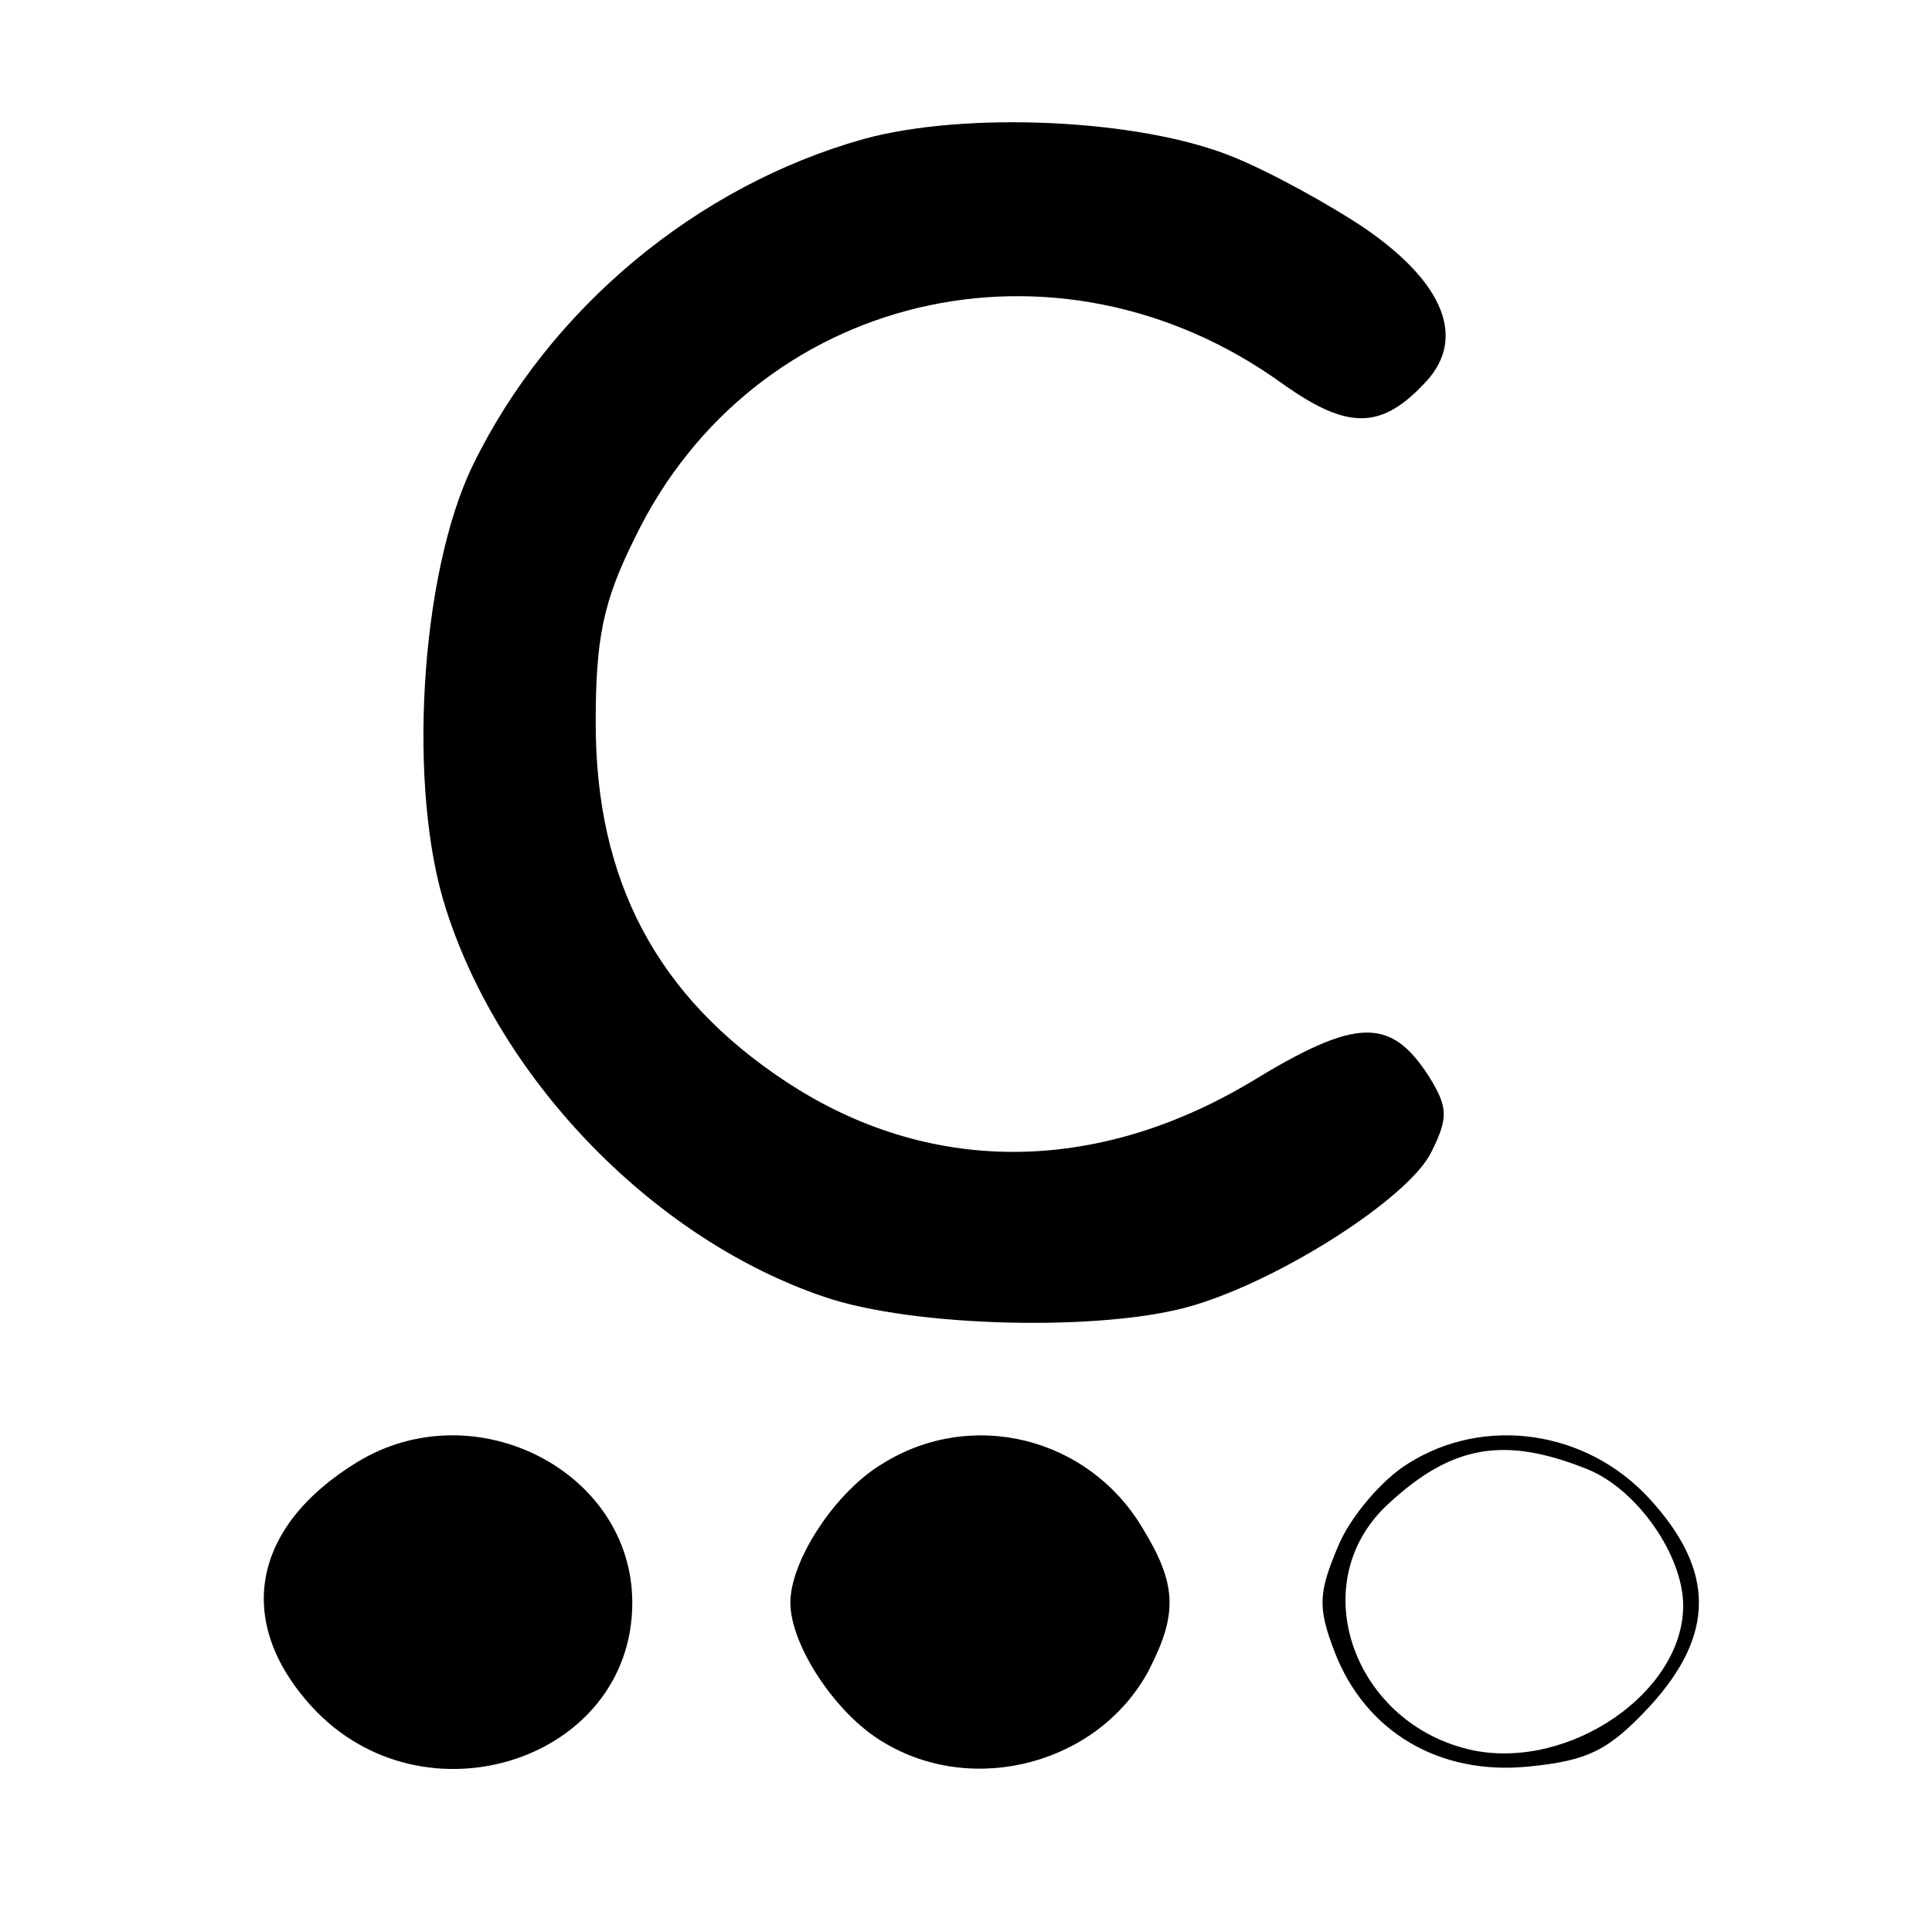 <?xml version="1.0" standalone="no"?>
<!DOCTYPE svg PUBLIC "-//W3C//DTD SVG 20010904//EN"
 "http://www.w3.org/TR/2001/REC-SVG-20010904/DTD/svg10.dtd">
<svg version="1.0" xmlns="http://www.w3.org/2000/svg"
 width="132pt" height="132pt" viewBox="0 0 132 132"
 preserveAspectRatio="xMidYMid meet">
<g transform="translate(0,132) scale(0.1,-0.1)"
fill="#000000" stroke="none">
<path d="M590 1225 c-114 -32 -215 -116 -267 -223 -36 -74 -45 -222 -18 -304
38 -118 143 -225 258 -264 61 -21 192 -24 252 -6 61 18 148 74 163 105 12 24
11 31 -2 52 -26 40 -49 40 -121 -4 -107 -64 -221 -64 -318 0 -88 58 -130 137
-130 245 0 58 5 83 27 127 81 167 288 216 442 105 45 -32 68 -32 99 2 26 29
12 66 -41 103 -25 17 -67 40 -92 50 -64 26 -183 31 -252 12z"/>
<path d="M244 321 c-72 -44 -84 -109 -31 -167 76 -83 219 -37 219 71 0 90
-108 145 -188 96z"/>
<path d="M603 320 c-32 -19 -63 -66 -63 -95 0 -29 31 -76 63 -95 62 -38 148
-15 182 49 20 39 19 59 -5 98 -37 61 -116 81 -177 43z"/>
<path d="M962 320 c-18 -11 -40 -37 -48 -57 -13 -31 -14 -41 -2 -72 21 -54 71
-84 132 -78 41 4 55 11 83 41 45 49 45 93 0 142 -43 47 -113 57 -165 24z m123
-4 c34 -14 65 -59 65 -93 0 -59 -77 -112 -143 -99 -82 17 -117 114 -59 168 44
41 80 47 137 24z"/>
</g>
</svg>
